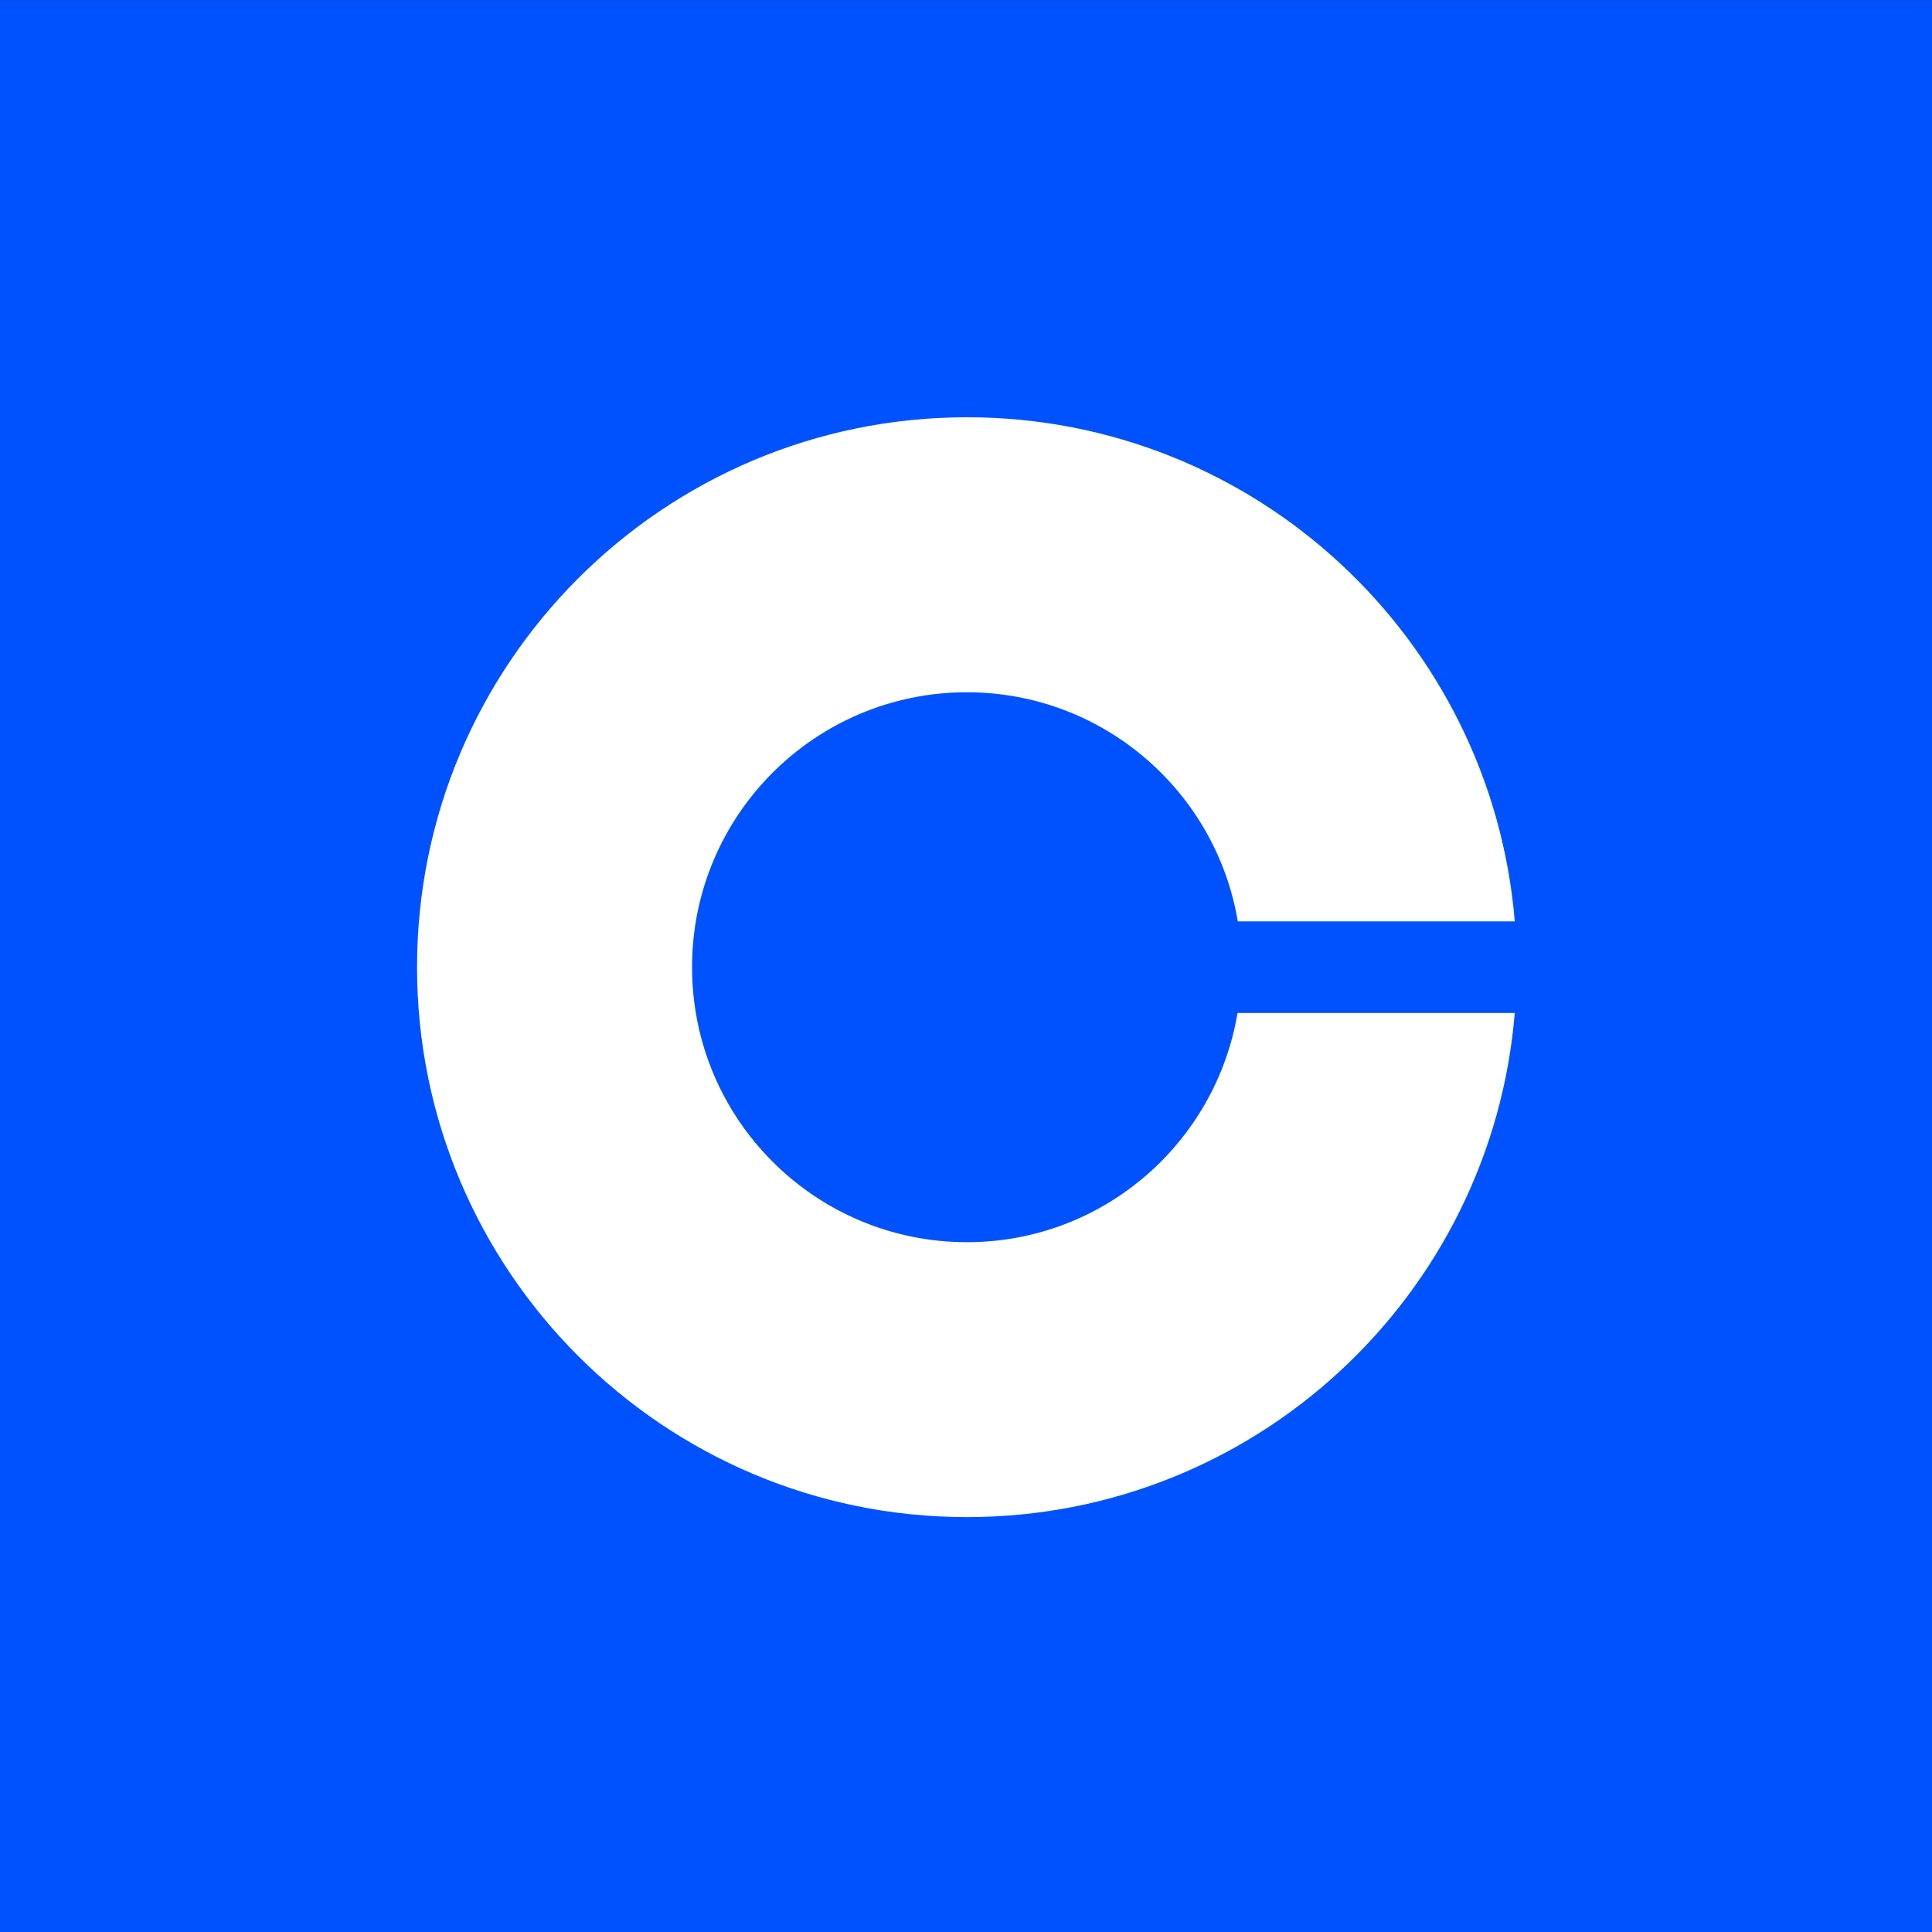 <svg width="44" height="44" viewBox="0 0 44 44" fill="none" xmlns="http://www.w3.org/2000/svg">
<rect x="0" y="0" width="44" height="44" fill="#333333" stroke="none"/>
<rect width="44" height="44.001" transform="translate(0 0.002)" fill="#0052FF"/>
<path d="M22.022 28.29C18.562 28.29 15.761 25.487 15.761 22.027C15.761 18.567 18.563 15.766 22.022 15.766C25.121 15.766 27.694 18.026 28.19 20.984H34.498C33.965 14.554 28.586 9.503 22.022 9.503C15.108 9.503 9.498 15.113 9.498 22.027C9.498 28.941 15.108 34.551 22.022 34.551C28.586 34.551 33.967 29.499 34.498 23.07H28.184C27.688 26.03 25.121 28.29 22.022 28.29Z" fill="white"/>
</svg>
